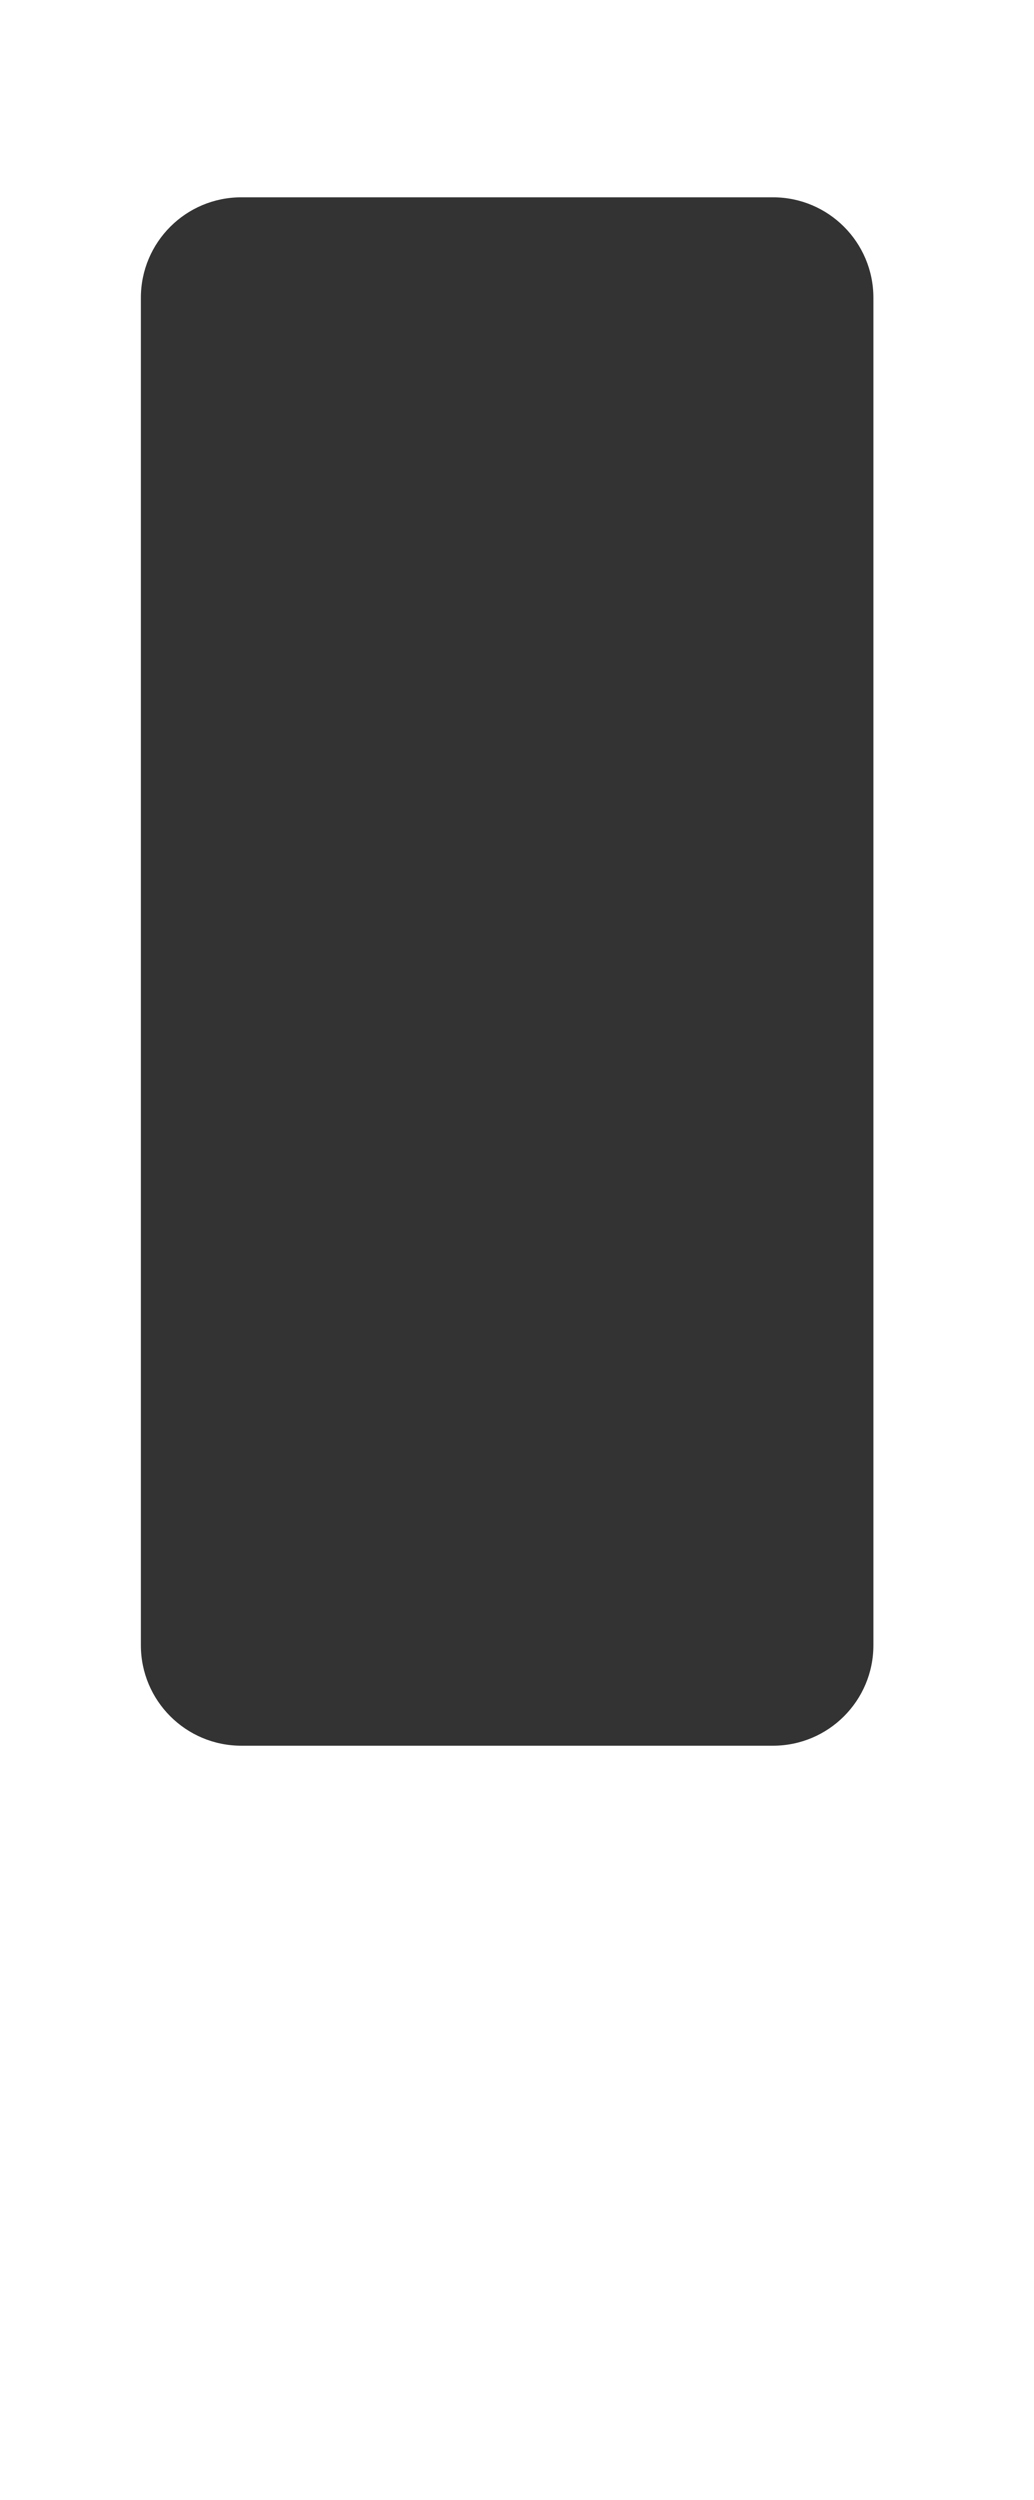 <?xml version="1.0" encoding="UTF-8"?> <svg xmlns="http://www.w3.org/2000/svg" width="367" height="887" viewBox="0 0 367 887" fill="none"><rect x="0" y="0" width="367" height="887" fill="#333333" stroke="none"/> <path fill-rule="evenodd" clip-rule="evenodd" d="M367 0H0V887H367V0ZM85.645 70C65.959 70 50 85.959 50 105.645V583.71C50 603.396 65.959 619.355 85.645 619.355H274.355C294.041 619.355 310 603.396 310 583.71V105.645C310 85.959 294.041 70 274.355 70H85.645Z" fill="white"></path> </svg> 